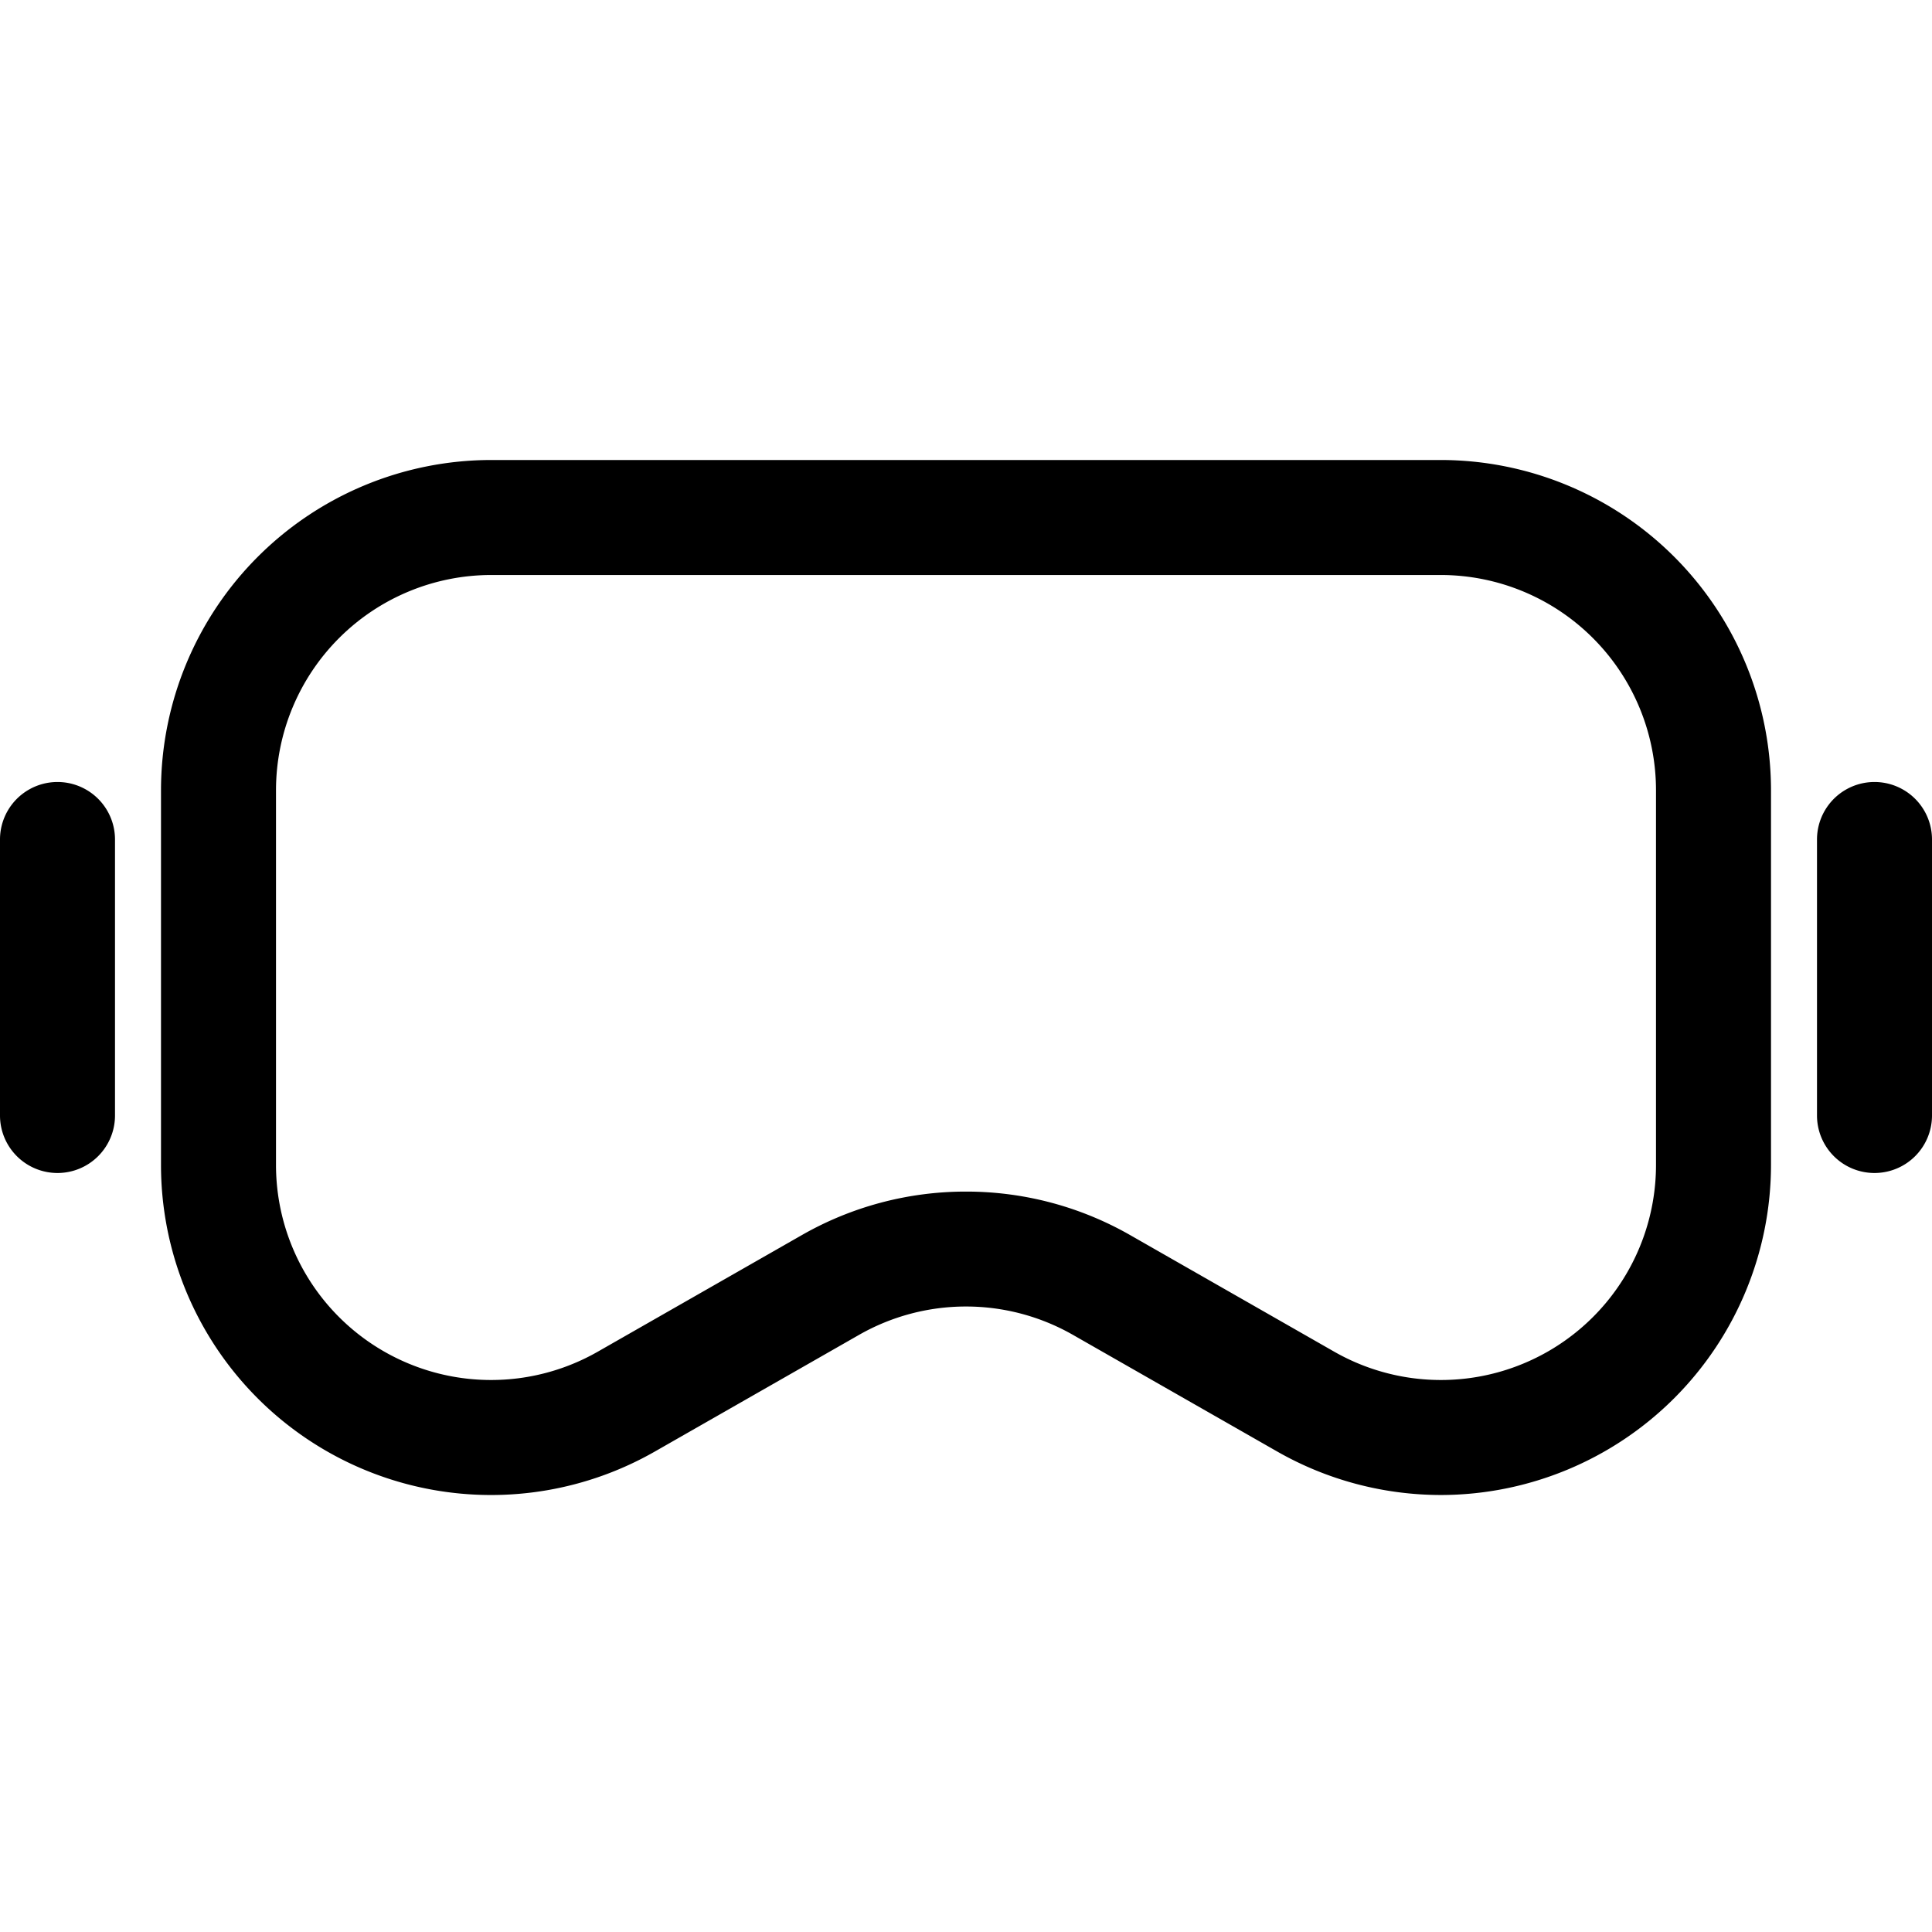 <svg width="42" height="42" viewBox="0 0 42 42" fill="none" xmlns="http://www.w3.org/2000/svg">
    <path d="M31.324 32.5a7.186 7.186 0 0 1-3.56-.946l-4.444-2.538a4.692 4.692 0 0 0-4.64 0l-4.444 2.539A7.176 7.176 0 0 1 3.5 25.324v-8.148A7.184 7.184 0 0 1 10.676 10h20.648a7.184 7.184 0 0 1 7.176 7.176v8.148a7.184 7.184 0 0 1-7.176 7.176zM21 25.904a7.177 7.177 0 0 1 3.56.941l4.444 2.539A4.676 4.676 0 0 0 36 25.324v-8.148a4.682 4.682 0 0 0-4.676-4.676H10.676A4.682 4.682 0 0 0 6 17.176v8.148a4.676 4.676 0 0 0 6.996 4.06l4.444-2.539a7.176 7.176 0 0 1 3.56-.941zM1.25 25.5A1.25 1.25 0 0 1 0 24.25v-6a1.25 1.25 0 1 1 2.5 0v6a1.25 1.25 0 0 1-1.25 1.25zM40.75 25.5a1.25 1.25 0 0 1-1.25-1.25v-6a1.25 1.25 0 0 1 2.5 0v6a1.25 1.25 0 0 1-1.25 1.25z" fill="#000"/>
</svg>
